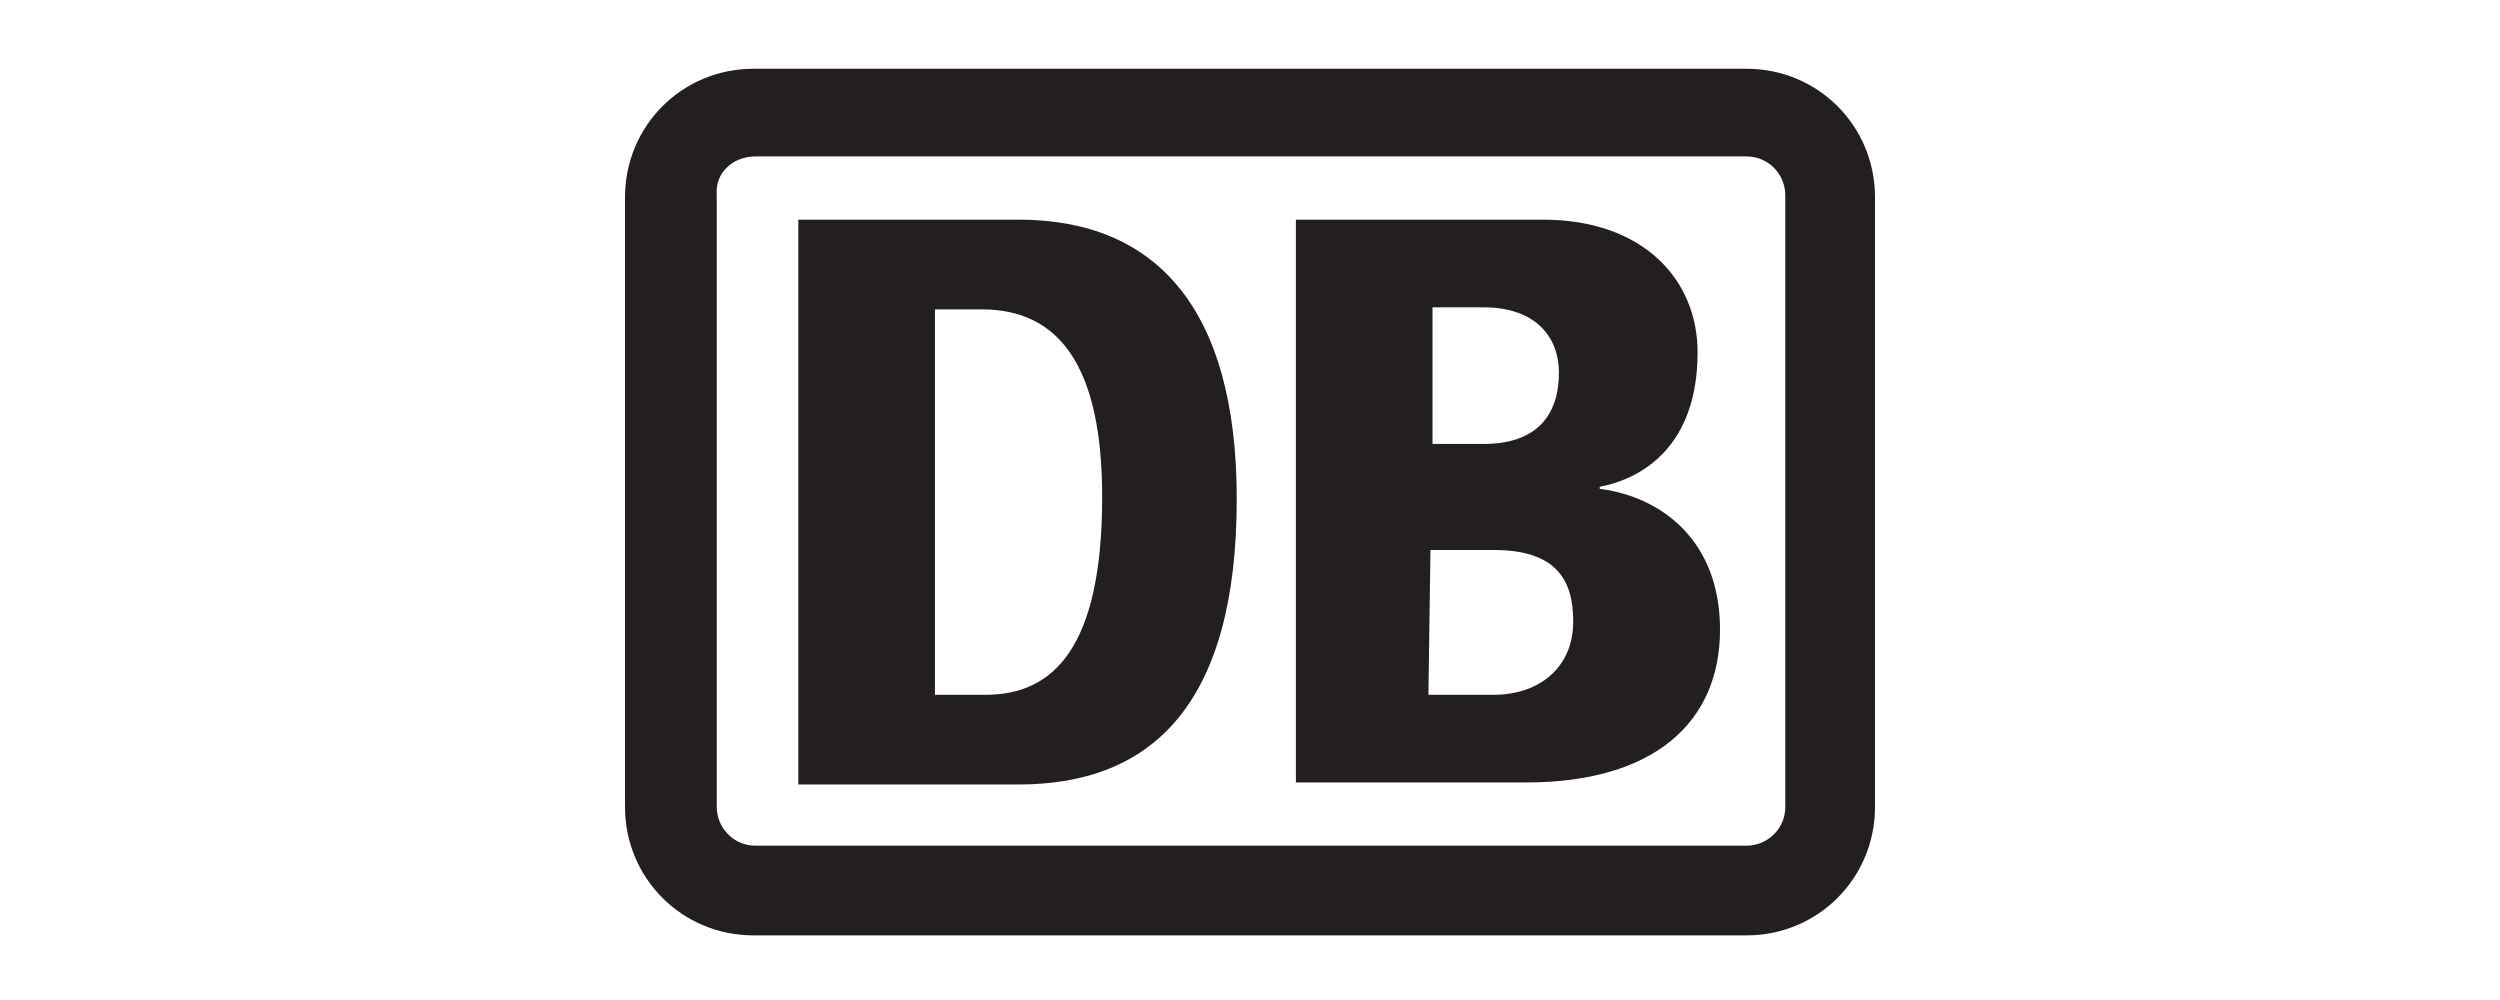 <svg width="400" height="160" viewBox="0 0 400 160" fill="none" xmlns="http://www.w3.org/2000/svg">
<path fill-rule="evenodd" clip-rule="evenodd" d="M127.732 35.144H162.969C184.829 35.144 197.879 49.173 197.879 79.842C197.879 112.468 184.503 125.519 162.969 125.519H127.732V35.144ZM207.341 35.144H246.819C263.132 35.144 271.615 44.931 271.615 56.351C271.615 71.359 262.806 76.579 255.954 77.884V78.21C266.069 79.515 275.204 86.693 275.204 100.723C275.204 115.731 264.437 125.192 244.209 125.192H207.341V35.144ZM149.266 49.499H157.096C169.494 49.499 176.346 58.635 176.346 79.515C176.346 103.659 168.515 111.163 157.749 111.163H149.592V49.499H149.266ZM228.874 49.173H237.357C245.84 49.173 249.429 54.067 249.429 59.613C249.429 66.465 245.84 71.033 237.357 71.033H229.201V49.173H228.874ZM228.874 87.998H238.989C249.103 87.998 251.713 92.892 251.713 99.418C251.713 106.922 246.166 111.163 238.989 111.163H228.548L228.874 87.998ZM120.555 11H279.445C290.864 11 300 20.135 300 31.555V129.108C300 140.527 290.864 149.662 279.445 149.662H120.555C109.136 149.662 100 140.527 100 129.108V31.555C100 20.135 109.136 11 120.555 11ZM120.881 25.029H279.445C283.034 25.029 285.644 27.966 285.644 31.228V129.108C285.644 132.697 282.708 135.307 279.445 135.307H120.881C117.292 135.307 114.682 132.37 114.682 129.108V31.228C114.356 27.64 117.292 25.029 120.881 25.029Z" fill="#231F20"/>
</svg>
